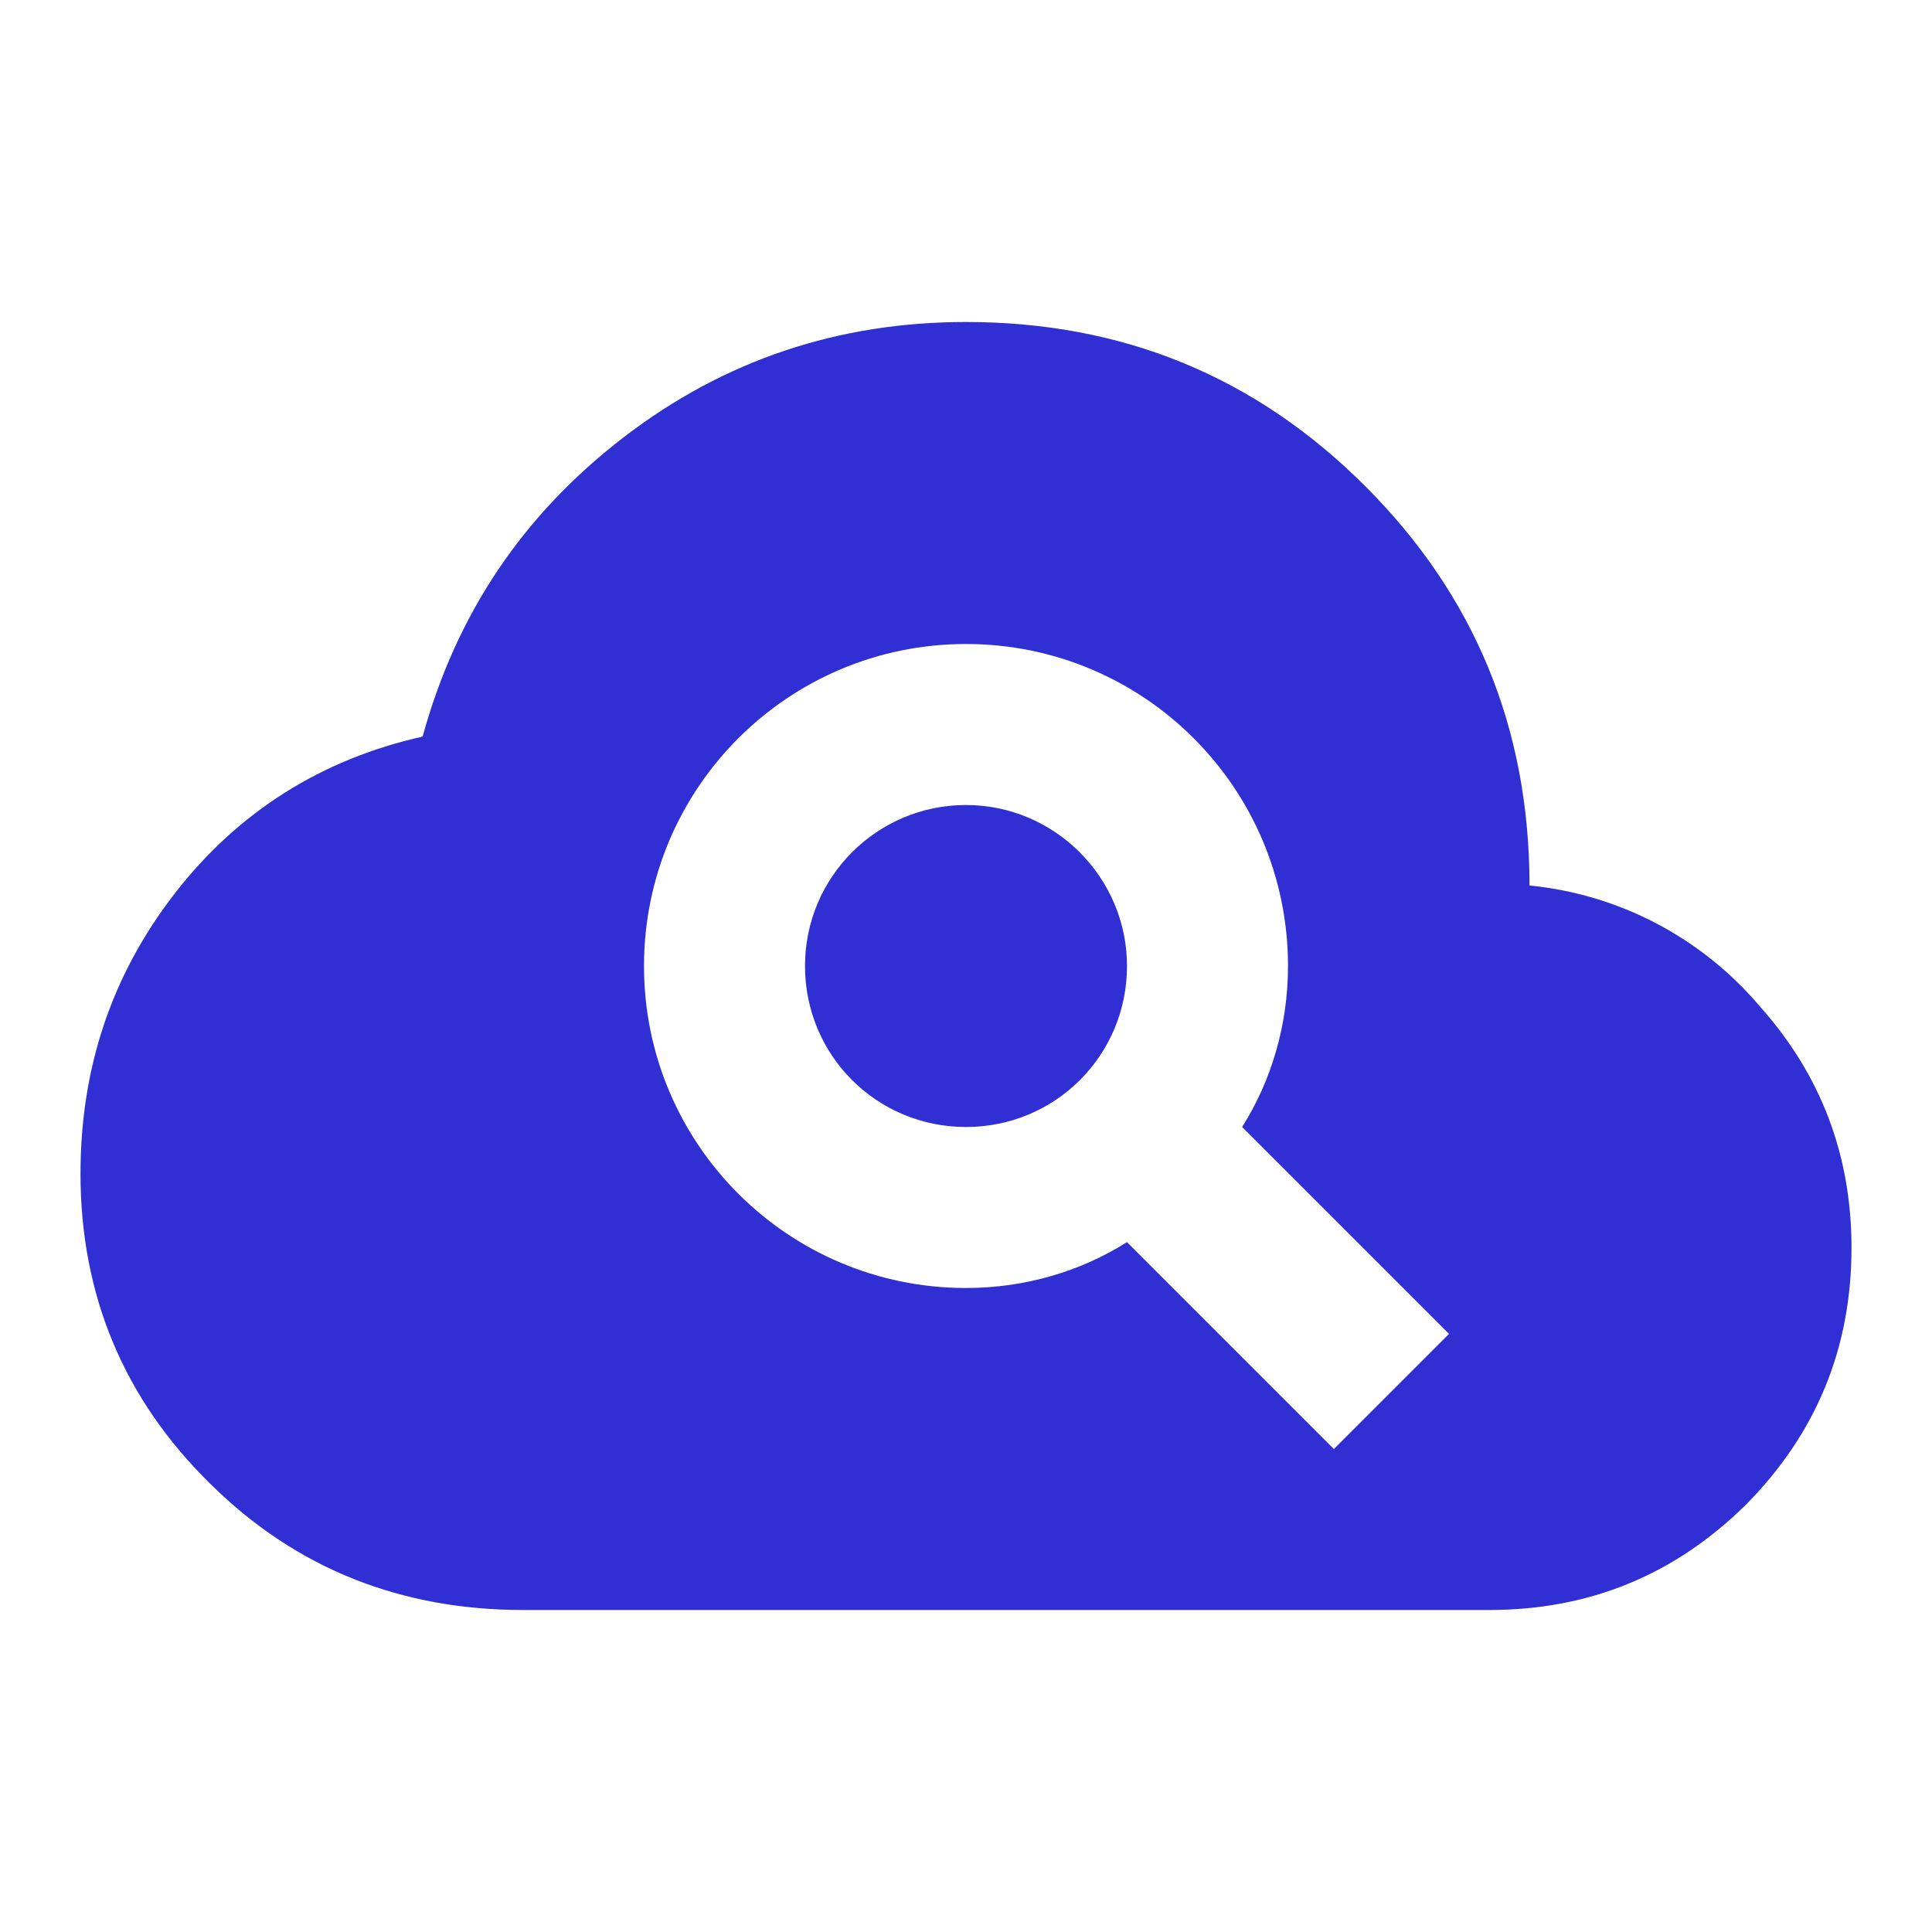 <svg width="48" height="48" viewBox="0 0 48 48" fill="none" xmlns="http://www.w3.org/2000/svg">
<path d="M43.72 25C42.276 23.295 40.224 22.219 38 22C38 18.1 36.64 14.8 33.92 12.08C31.2 9.36 27.9 8 24 8C20.84 8 18 8.94 15.5 10.86C13 12.78 11.34 15.24 10.5 18.3C8 18.86 5.92 20.16 4.34 22.2C2.76 24.24 2 26.56 2 29.16C2 32.18 3.08 34.76 5.22 36.86C7.38 39 10 40 13 40H37C39.5 40 41.62 39.12 43.38 37.38C45.12 35.62 46 33.5 46 31C46 28.7 45.24 26.7 43.72 25ZM33.14 36L28 30.86C26.86 31.58 25.48 32 24 32C19.58 32 16 28.42 16 24C16 19.58 19.58 16 24 16C28.42 16 32 19.58 32 24C32 25.48 31.58 26.86 30.86 28L36 33.14L33.14 36ZM28 24C28 26.22 26.22 28 24 28C21.78 28 20 26.22 20 24C20 21.78 21.8 20 24 20C26.2 20 28 21.8 28 24Z" fill="#2F2FD3"/>
</svg>
